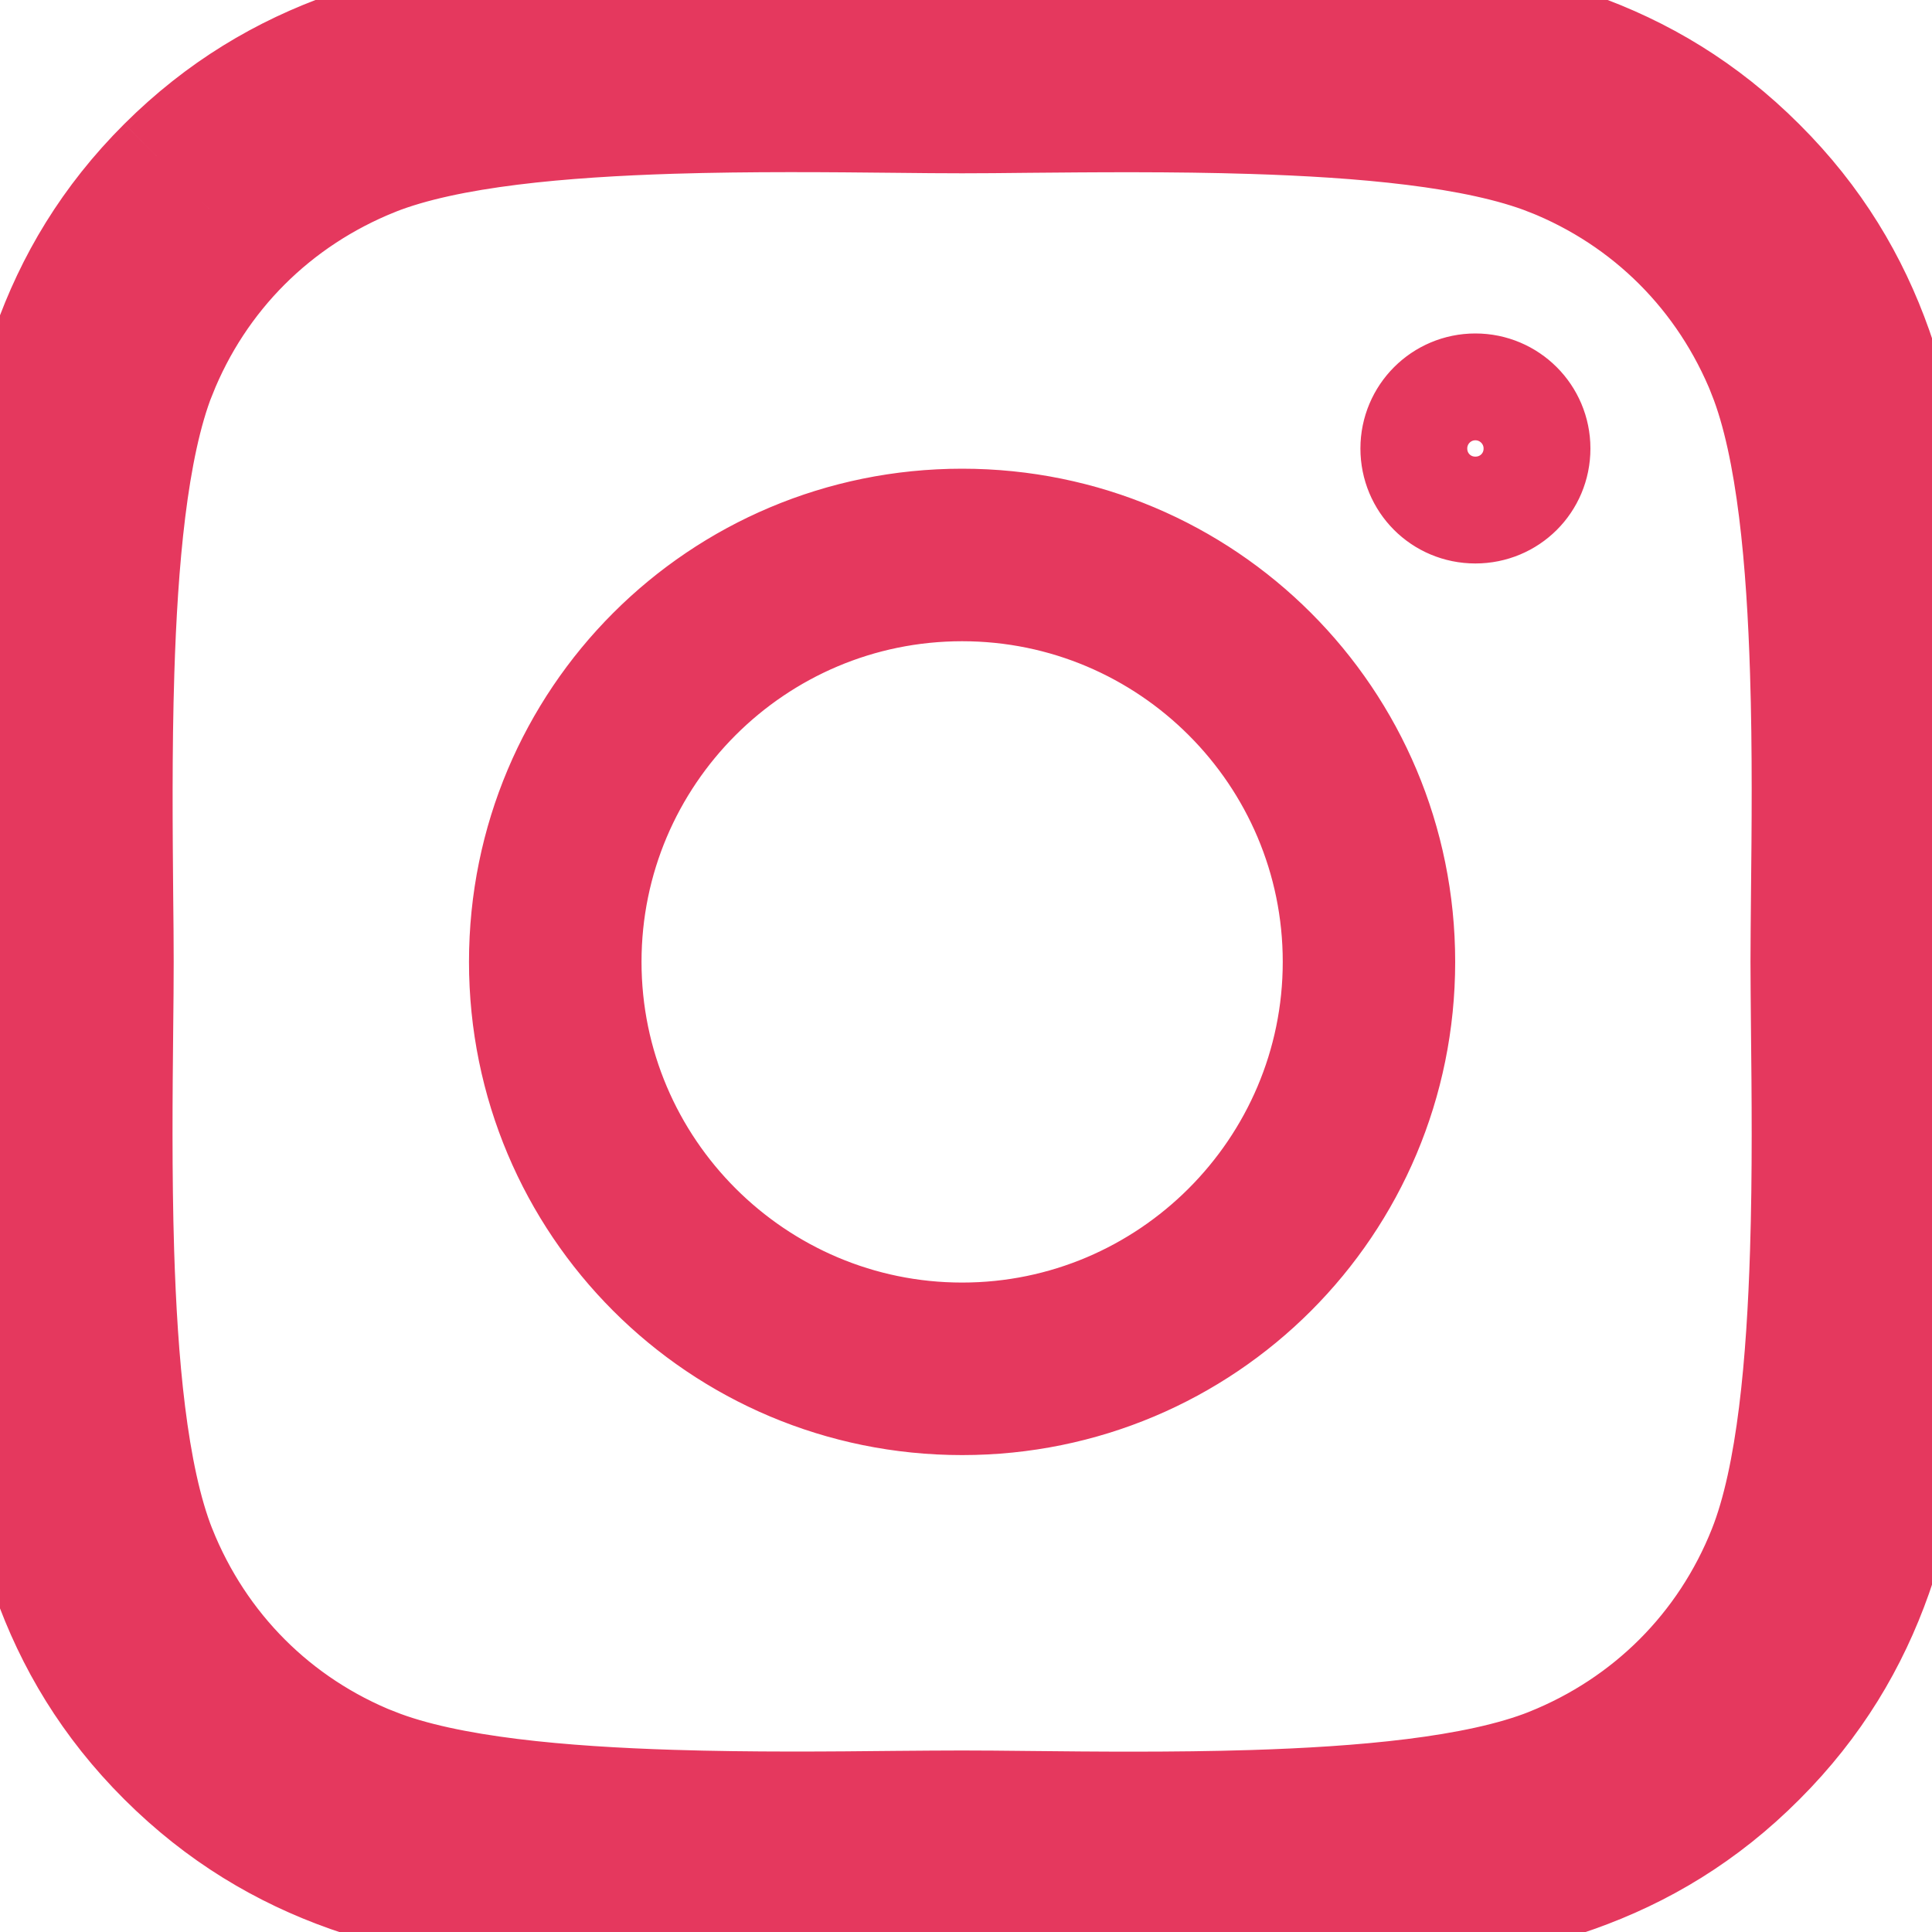 <svg xmlns="http://www.w3.org/2000/svg" width="20" height="20" viewBox="0 0 20 20" fill="none"><path d="M2.069 2.066C3.101 1.037 4.356 0.695 5.876 0.623L5.876 0.623L5.881 0.622C7.504 0.53 12.411 0.53 14.034 0.622L14.034 0.622L14.037 0.622C15.563 0.699 16.818 1.042 17.845 2.07L17.846 2.071C18.878 3.098 19.22 4.353 19.292 5.878L19.292 5.878L19.293 5.883C19.385 7.506 19.385 12.409 19.293 14.032L19.293 14.036C19.216 15.562 18.873 16.817 17.845 17.845L17.845 17.846C16.817 18.878 15.563 19.22 14.039 19.292L14.033 19.293C12.411 19.385 7.504 19.385 5.881 19.293L5.878 19.292C4.353 19.216 3.102 18.874 2.069 17.845M2.069 2.066L1.678 1.674M2.069 2.066L1.678 1.674M2.069 2.066C1.038 3.093 0.699 4.347 0.622 5.875L0.622 5.878L0.622 5.878C0.53 7.502 0.53 12.409 0.622 14.032L0.623 14.037L0.623 14.037C0.695 15.562 1.037 16.817 2.069 17.845M1.678 1.674C0.51 2.838 0.15 4.252 0.07 5.847C-0.023 7.491 -0.023 12.419 0.07 14.064C0.146 15.659 0.51 17.072 1.678 18.236M1.678 1.674C2.847 0.51 4.26 0.146 5.85 0.07C7.494 -0.023 12.421 -0.023 14.065 0.07C15.66 0.15 17.073 0.514 18.237 1.679C19.405 2.843 19.769 4.256 19.845 5.851C19.938 7.496 19.938 12.419 19.845 14.064C19.765 15.659 19.401 17.072 18.237 18.236C17.073 19.405 15.66 19.769 14.065 19.845H5.85C4.255 19.765 2.847 19.401 1.678 18.236M2.069 17.845L1.678 18.236M2.069 17.845L1.678 18.236M16.033 18.235L16.035 18.234C17.049 17.827 17.832 17.045 18.235 16.032C18.536 15.276 18.634 14.075 18.669 12.963C18.695 12.147 18.686 11.313 18.679 10.648C18.677 10.388 18.674 10.155 18.674 9.957C18.674 9.76 18.677 9.527 18.679 9.267C18.686 8.602 18.695 7.769 18.669 6.953C18.634 5.841 18.536 4.642 18.235 3.883L18.235 3.881C17.828 2.866 17.046 2.083 16.033 1.68L16.032 1.68C15.276 1.381 14.077 1.283 12.965 1.248C12.143 1.222 11.304 1.23 10.636 1.236C10.382 1.239 10.153 1.241 9.96 1.241C9.763 1.241 9.529 1.239 9.27 1.236C8.604 1.229 7.771 1.221 6.956 1.246C5.844 1.281 4.645 1.379 3.887 1.68L3.887 1.68L3.885 1.681C2.87 2.088 2.087 2.87 1.684 3.883L1.684 3.883L1.683 3.884C1.385 4.64 1.287 5.839 1.252 6.952C1.226 7.773 1.234 8.613 1.24 9.281C1.243 9.535 1.245 9.764 1.245 9.957C1.245 10.155 1.243 10.389 1.24 10.648C1.233 11.313 1.225 12.146 1.25 12.961C1.285 14.074 1.383 15.273 1.684 16.032L1.685 16.034C2.092 17.049 2.874 17.832 3.886 18.235L3.888 18.235C4.643 18.534 5.842 18.632 6.954 18.667C7.776 18.693 8.615 18.685 9.283 18.678C9.537 18.676 9.766 18.674 9.96 18.674C10.157 18.674 10.391 18.676 10.65 18.679C11.315 18.686 12.148 18.694 12.963 18.669C14.075 18.634 15.274 18.536 16.033 18.235ZM5.408 9.957C5.408 7.437 7.44 5.405 9.96 5.405C12.48 5.405 14.511 7.437 14.511 9.957C14.511 12.478 12.48 14.51 9.96 14.51C7.44 14.51 5.408 12.478 5.408 9.957ZM6.088 9.957C6.088 12.094 7.829 13.83 9.96 13.83C12.091 13.83 13.832 12.094 13.832 9.957C13.832 7.821 12.096 6.085 9.96 6.085C7.824 6.085 6.088 7.821 6.088 9.957ZM15.911 4.643C15.911 4.998 15.627 5.28 15.273 5.28C14.918 5.28 14.636 4.996 14.636 4.643C14.636 4.29 14.921 4.005 15.273 4.005C15.625 4.005 15.911 4.29 15.911 4.643Z" stroke="#E5385E" stroke-width="1.106"></path></svg>